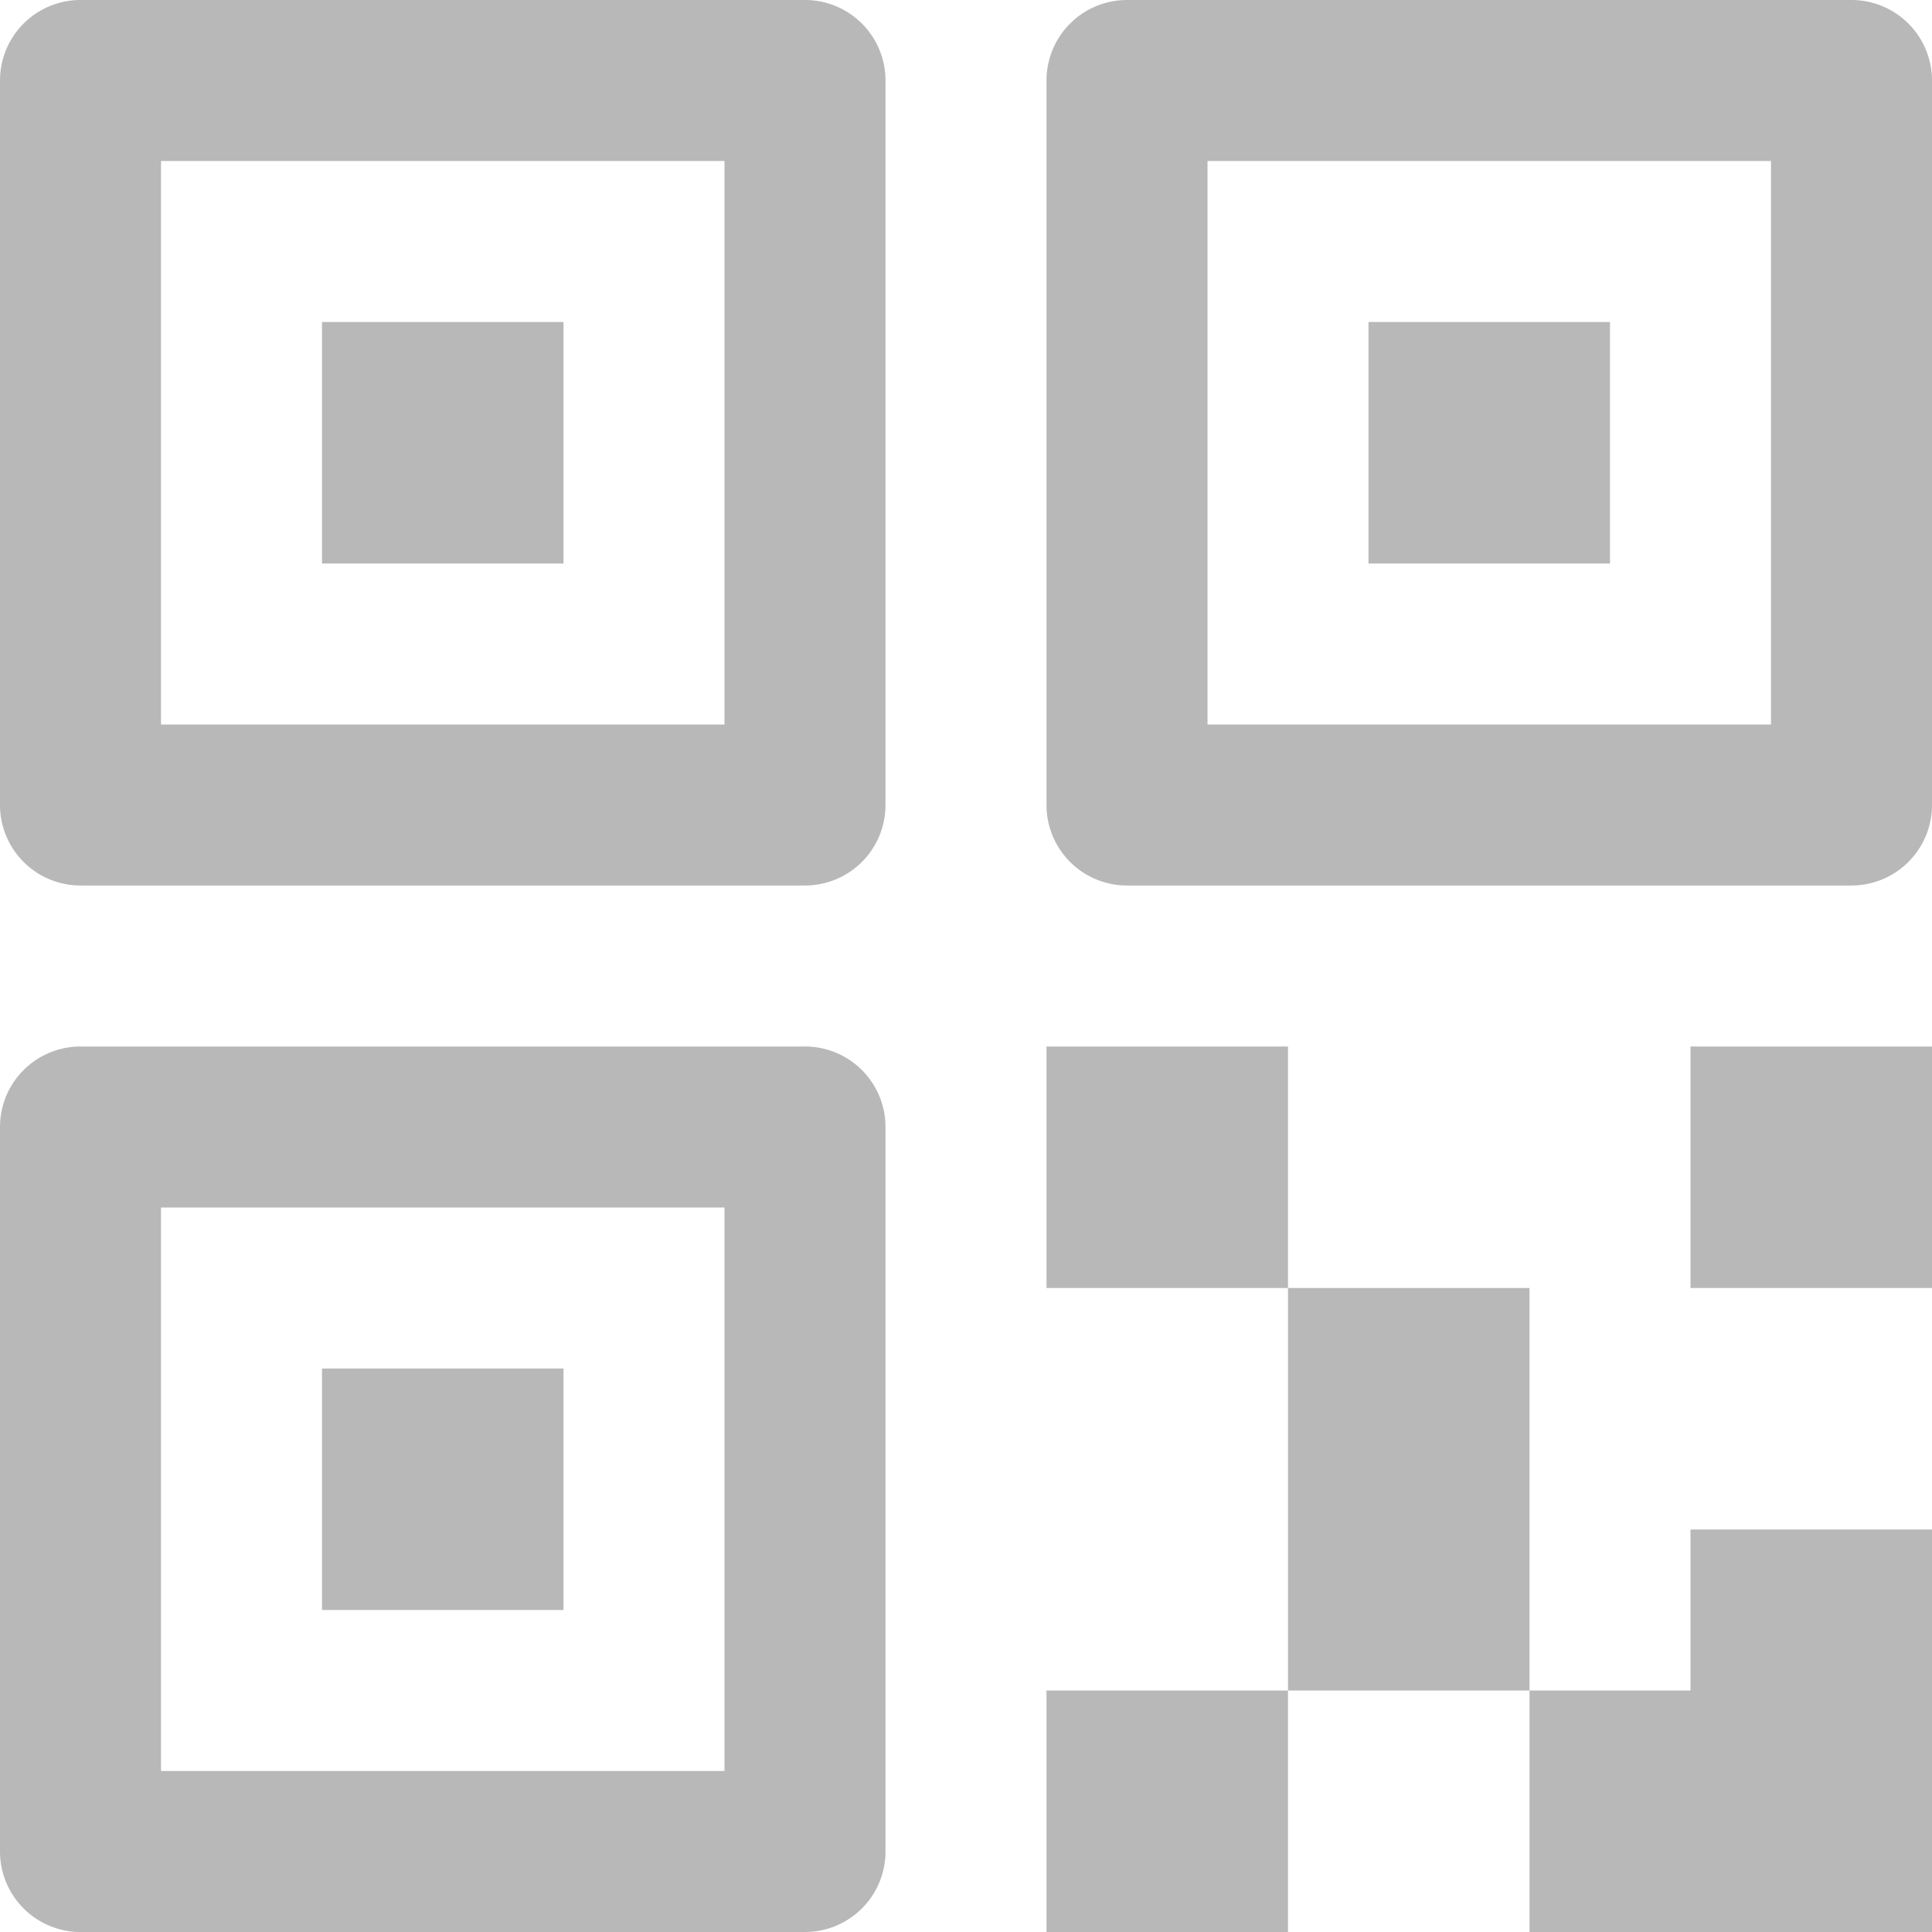 <?xml version="1.0" standalone="no"?><!DOCTYPE svg PUBLIC "-//W3C//DTD SVG 1.1//EN" "http://www.w3.org/Graphics/SVG/1.1/DTD/svg11.dtd"><svg t="1658473325854" class="icon" viewBox="0 0 1024 1024" version="1.1" xmlns="http://www.w3.org/2000/svg" p-id="10537" xmlns:xlink="http://www.w3.org/1999/xlink" width="200" height="200"><defs><style type="text/css">@font-face { font-family: feedback-iconfont; src: url("//at.alicdn.com/t/font_1031158_u69w8yhxdu.woff2?t=1630033759944") format("woff2"), url("//at.alicdn.com/t/font_1031158_u69w8yhxdu.woff?t=1630033759944") format("woff"), url("//at.alicdn.com/t/font_1031158_u69w8yhxdu.ttf?t=1630033759944") format("truetype"); }
</style></defs><path d="M426.667 0H42.667A42.667 42.667 0 0 0 0 42.667V426.667a42.667 42.667 0 0 0 42.667 42.667H426.667a42.667 42.667 0 0 0 42.667-42.667V42.667A42.667 42.667 0 0 0 426.667 0z m-42.667 384H85.333V85.333h298.667v298.667z m42.667 170.667H42.667A42.667 42.667 0 0 0 0 597.333v384A42.667 42.667 0 0 0 42.667 1024H426.667a42.667 42.667 0 0 0 42.667-42.667V597.333a42.667 42.667 0 0 0-42.667-42.667zM384 938.667H85.333V640h298.667V938.667z m597.333-938.667H597.333a42.667 42.667 0 0 0-42.667 42.667V426.667a42.667 42.667 0 0 0 42.667 42.667h384A42.667 42.667 0 0 0 1024 426.667V42.667A42.667 42.667 0 0 0 981.333 0zM938.667 384H640V85.333H938.667v298.667zM170.667 170.667h128v128H170.667V170.667z m0 554.667h128V853.333H170.667v-128z m725.333-170.667H1024V682.667h-128v-128z m0 341.333h-85.333V1024H1024v-213.333h-128v85.333z m-341.333 0H682.667V1024h-128v-128z m170.667-725.333H853.333v128h-128V170.667z m-170.667 384H682.667V682.667h-128v-128zM682.667 682.667h128v213.333H682.667V682.667z" p-id="10538" fill="#B8B8B8"></path></svg>